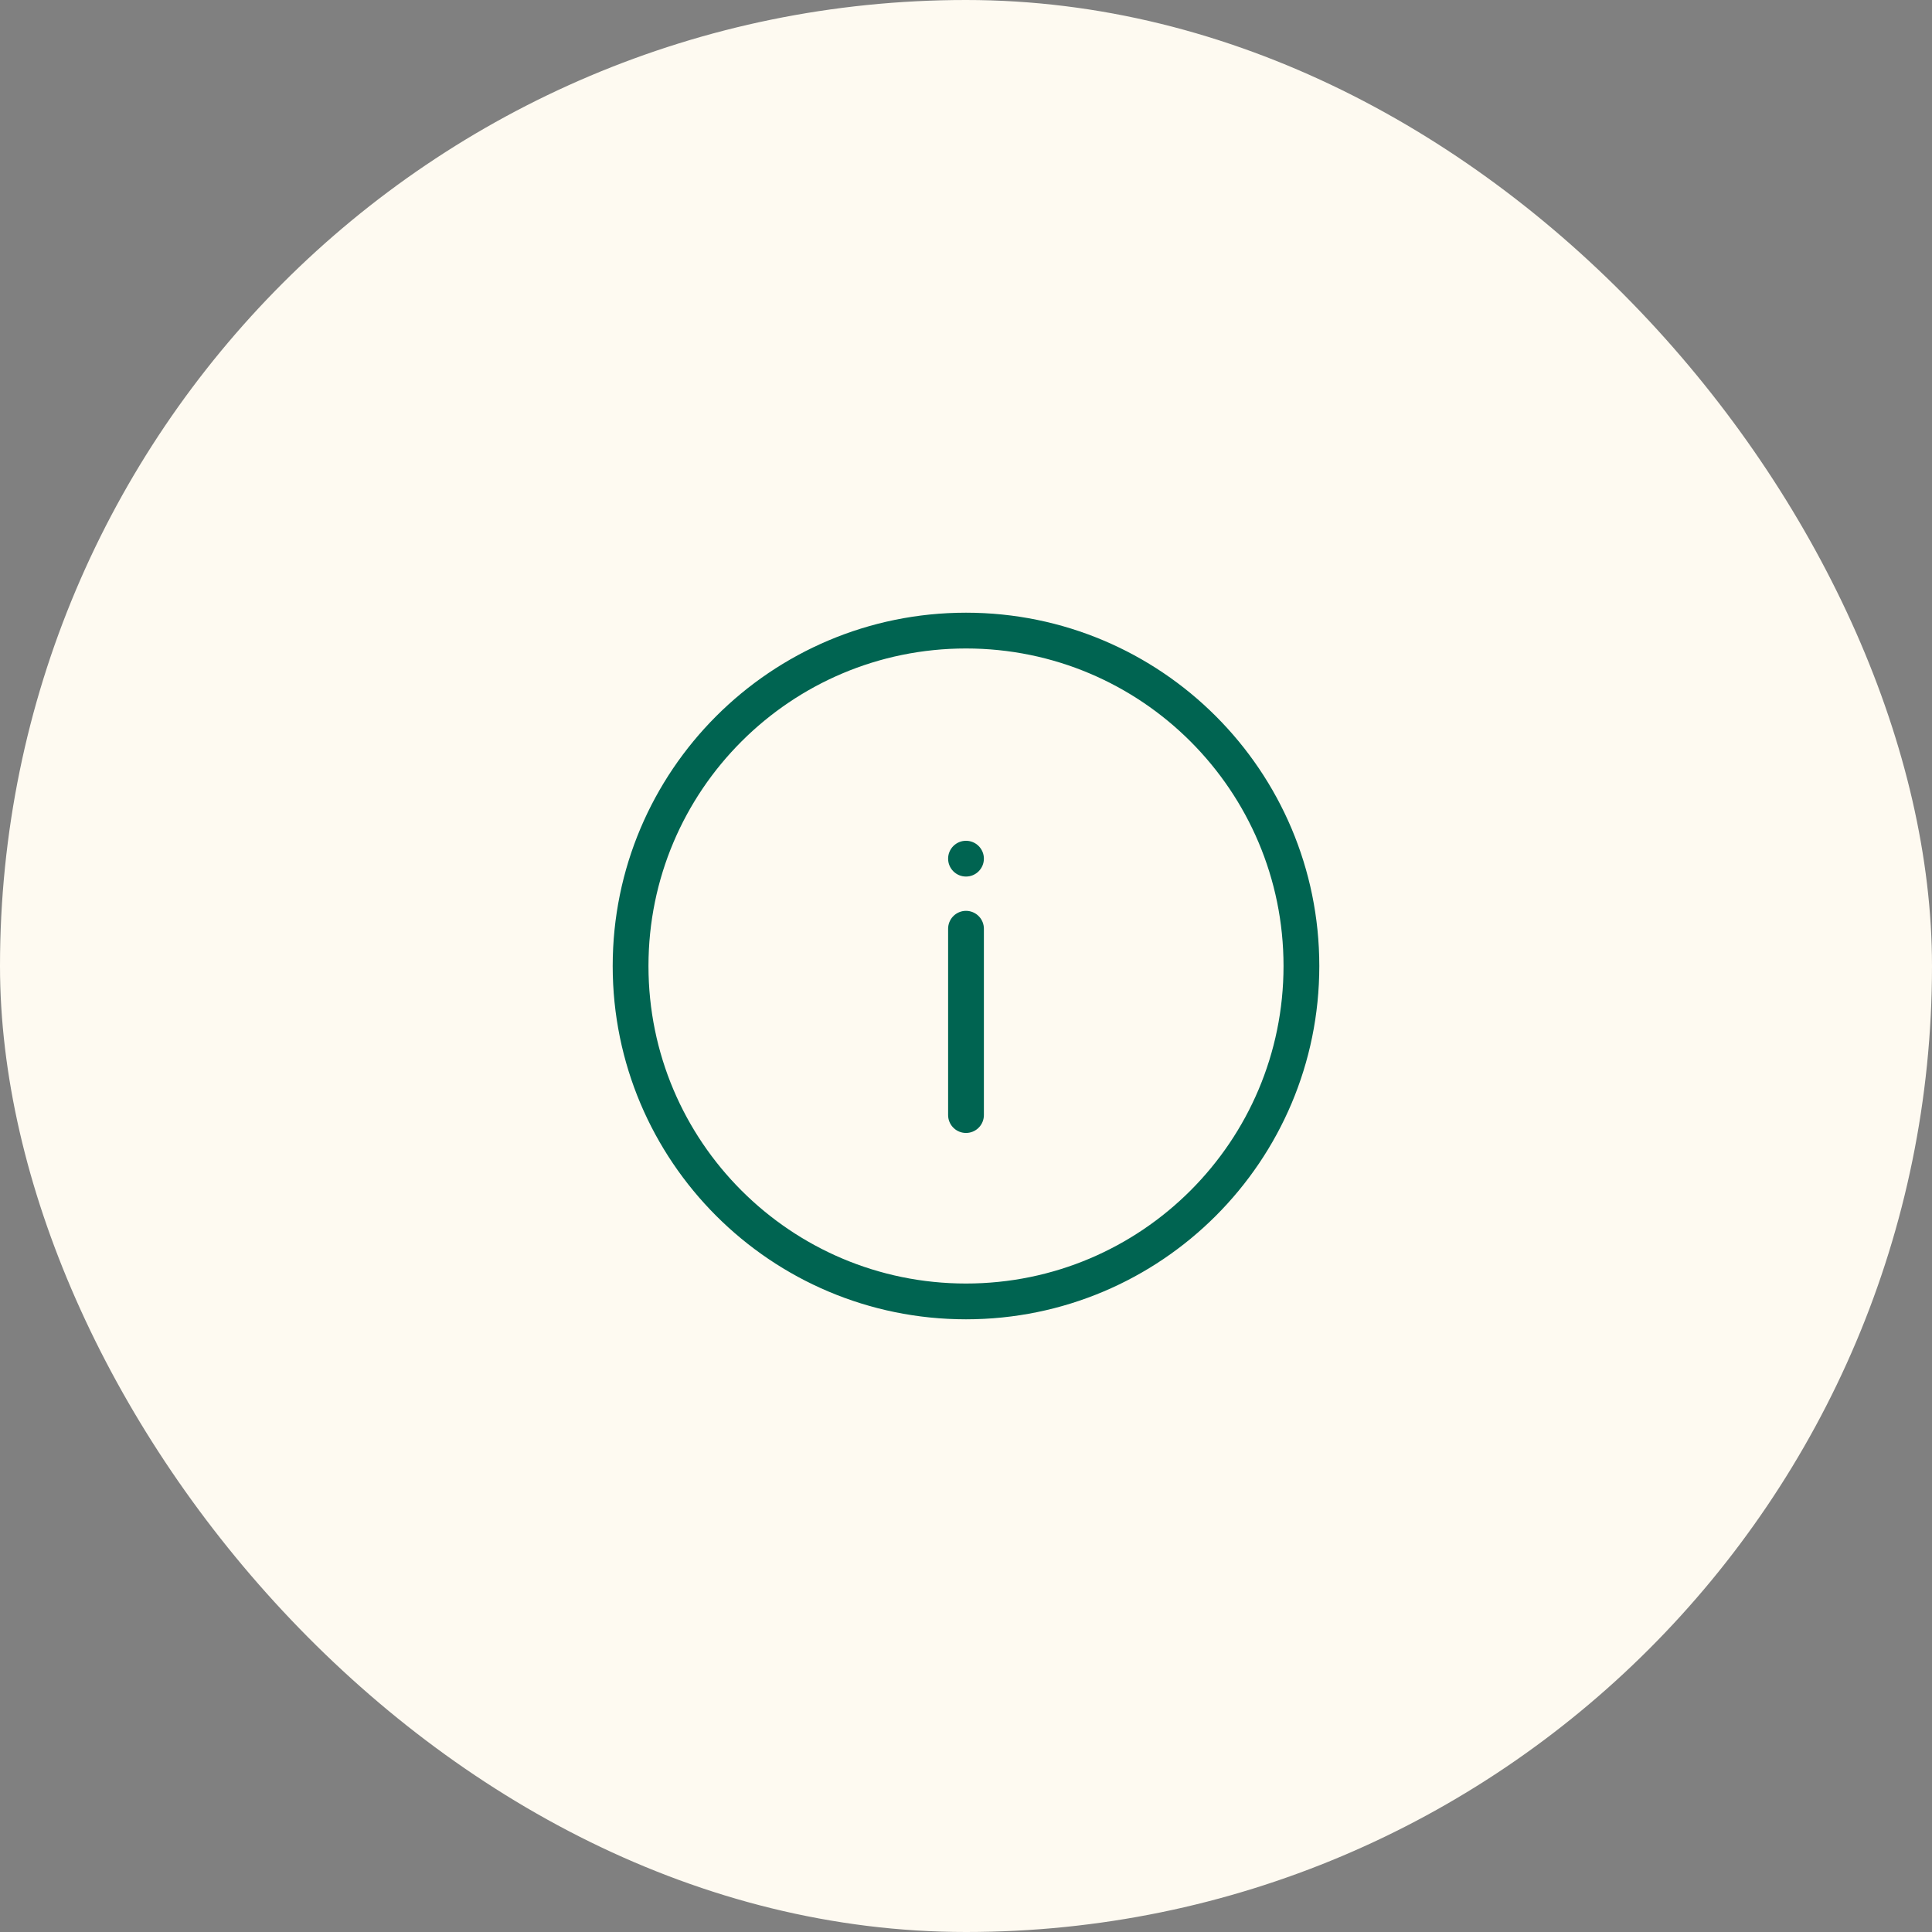 <?xml version="1.0" encoding="UTF-8"?>
<svg xmlns="http://www.w3.org/2000/svg" xmlns:xlink="http://www.w3.org/1999/xlink" width="108px" height="108px" viewBox="0 0 108 108" version="1.1">
  <rect x="0" y="0" width="108" height="108" fill="#808080" stroke="none"/>
  <title>icon-hulpmiddelen</title>
  <g id="Page-1" stroke="none" stroke-width="1" fill="none" fill-rule="evenodd">
    <g id="icon-hulpmiddelen">
      <rect id="Rectangle" fill="#FEFAF1" fill-rule="nonzero" x="0" y="0" width="108" height="108" rx="54"></rect>
      <path d="M54,72.75 C43.645,72.75 35.25,64.355 35.25,54 C35.25,43.645 43.645,35.25 54,35.25 C64.355,35.25 72.75,43.645 72.75,54 C72.75,64.355 64.355,72.75 54,72.75 Z" id="Path" stroke="#006451" stroke-width="2" stroke-linecap="round" stroke-linejoin="round"></path>
      <line x1="54" y1="51.917" x2="54" y2="62.333" id="Path" stroke="#006451" stroke-width="2" stroke-linecap="round" stroke-linejoin="round"></line>
      <circle id="Oval" fill="#006451" fill-rule="nonzero" cx="54" cy="48" r="1"></circle>
    </g>
  </g>
</svg>
